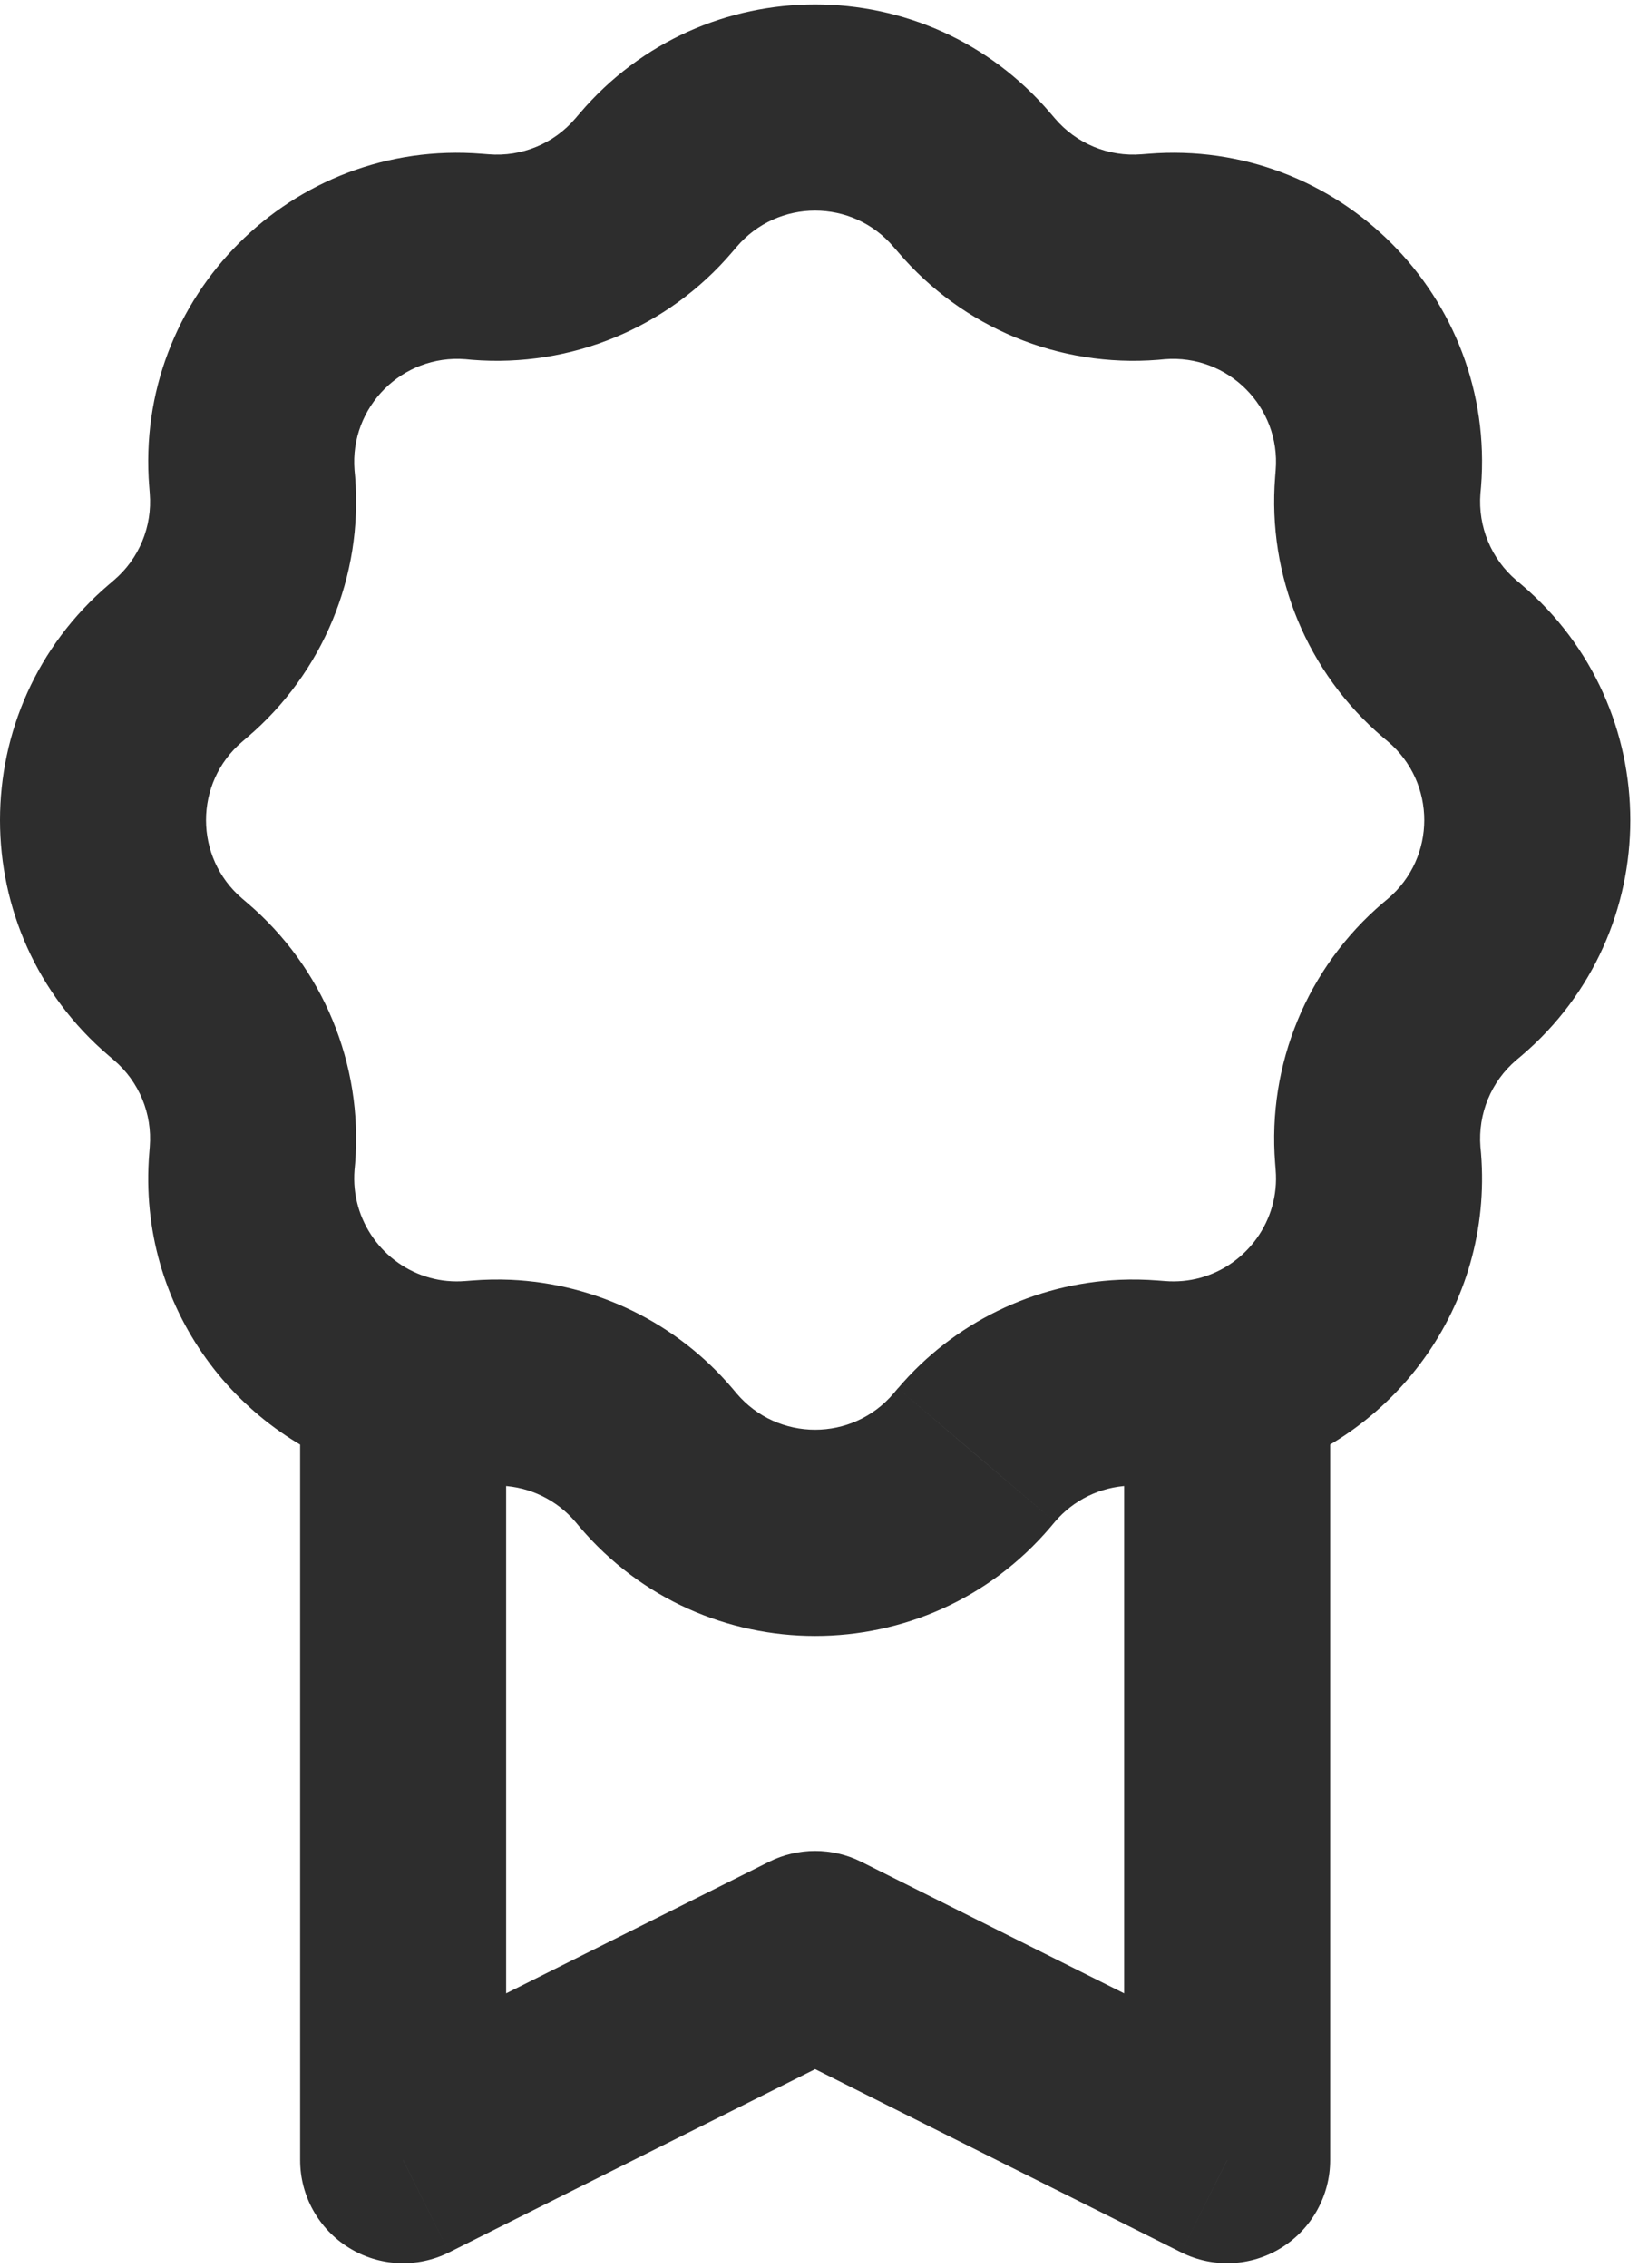 <svg width="16" height="22" viewBox="0 0 16 22" fill="none" xmlns="http://www.w3.org/2000/svg">
<path d="M11.914 20.957L11.467 21.851C11.777 22.006 12.145 21.99 12.44 21.807C12.734 21.625 12.914 21.303 12.914 20.957H11.914ZM7.914 18.957L8.361 18.062C8.079 17.922 7.748 17.922 7.467 18.062L7.914 18.957ZM3.914 20.957H2.914C2.914 21.303 3.093 21.625 3.388 21.807C3.683 21.99 4.051 22.006 4.361 21.851L3.914 20.957ZM4.665 2.494L4.584 3.491L4.665 2.494ZM6.348 1.796L5.587 1.148L5.587 1.148L6.348 1.796ZM2.446 4.643L1.449 4.723L2.446 4.643ZM4.6 2.489L4.68 1.492L4.6 2.489ZM1.753 6.391L2.401 7.153L2.401 7.153L1.753 6.391ZM2.451 4.708L3.448 4.627L2.451 4.708ZM1.704 9.48L1.056 10.242L1.056 10.242L1.704 9.48ZM1.704 6.434L1.056 5.672L1.056 5.672L1.704 6.434ZM2.451 11.206L1.454 11.126L1.454 11.126L2.451 11.206ZM1.753 9.522L2.401 8.76L2.401 8.76L1.753 9.522ZM4.6 13.425L4.68 14.422H4.68L4.6 13.425ZM2.446 11.271L3.442 11.351L3.442 11.351L2.446 11.271ZM6.348 14.117L7.11 13.469L7.11 13.469L6.348 14.117ZM4.665 13.42L4.584 12.423H4.584L4.665 13.42ZM9.437 14.167L10.199 14.815L10.199 14.815L9.437 14.167ZM6.391 14.167L5.629 14.815L5.629 14.815L6.391 14.167ZM11.163 13.42L11.243 12.423L11.243 12.423L11.163 13.42ZM9.479 14.117L8.718 13.469L8.717 13.469L9.479 14.117ZM13.382 11.271L14.379 11.19L14.379 11.19L13.382 11.271ZM11.228 13.425L11.147 14.422L11.147 14.422L11.228 13.425ZM14.074 9.522L14.722 10.284L14.722 10.284L14.074 9.522ZM13.377 11.206L12.38 11.286L12.38 11.286L13.377 11.206ZM14.124 6.434L14.772 5.672L14.772 5.672L14.124 6.434ZM14.124 9.48L13.476 8.718L13.476 8.718L14.124 9.48ZM13.377 4.708L12.38 4.627V4.627L13.377 4.708ZM14.074 6.391L13.426 7.153L13.426 7.153L14.074 6.391ZM11.228 2.489L11.147 1.492L11.147 1.492L11.228 2.489ZM13.382 4.643L14.379 4.723V4.723L13.382 4.643ZM9.479 1.796L10.241 1.148L10.241 1.148L9.479 1.796ZM11.163 2.494L11.243 3.491H11.243L11.163 2.494ZM9.437 1.747L8.675 2.395L8.675 2.395L9.437 1.747ZM6.391 1.747L7.152 2.395L7.152 2.395L6.391 1.747ZM4.914 13.415L4.958 12.416L4.914 13.415ZM10.914 13.415L10.958 14.414L10.914 13.415ZM11.914 13.362L11.652 12.397L11.914 13.362ZM12.361 20.062L8.361 18.062L7.467 19.851L11.467 21.851L12.361 20.062ZM7.467 18.062L3.467 20.062L4.361 21.851L8.361 19.851L7.467 18.062ZM8.675 2.395L8.718 2.444L10.241 1.148L10.199 1.099L8.675 2.395ZM11.243 3.491L11.308 3.485L11.147 1.492L11.083 1.497L11.243 3.491ZM12.385 4.562L12.38 4.627L14.373 4.788L14.379 4.723L12.385 4.562ZM13.426 7.153L13.476 7.195L14.772 5.672L14.722 5.63L13.426 7.153ZM13.476 8.718L13.426 8.76L14.722 10.284L14.772 10.242L13.476 8.718ZM12.38 11.286L12.385 11.351L14.379 11.19L14.373 11.126L12.38 11.286ZM11.308 12.428L11.243 12.423L11.083 14.416L11.147 14.422L11.308 12.428ZM8.717 13.469L8.675 13.519L10.199 14.815L10.241 14.765L8.717 13.469ZM7.152 13.519L7.11 13.469L5.587 14.765L5.629 14.815L7.152 13.519ZM4.584 12.423L4.52 12.428L4.68 14.422L4.745 14.416L4.584 12.423ZM3.442 11.351L3.448 11.286L1.454 11.126L1.449 11.19L3.442 11.351ZM2.401 8.76L2.352 8.718L1.056 10.242L1.105 10.284L2.401 8.76ZM2.352 7.195L2.401 7.153L1.105 5.63L1.056 5.672L2.352 7.195ZM3.448 4.627L3.442 4.562L1.449 4.723L1.454 4.788L3.448 4.627ZM4.52 3.485L4.584 3.491L4.745 1.497L4.68 1.492L4.52 3.485ZM7.11 2.444L7.152 2.395L5.629 1.099L5.587 1.148L7.11 2.444ZM4.584 3.491C5.545 3.568 6.485 3.179 7.11 2.444L5.587 1.148C5.379 1.393 5.065 1.523 4.745 1.497L4.584 3.491ZM3.442 4.562C3.393 3.948 3.905 3.436 4.52 3.485L4.68 1.492C2.838 1.343 1.3 2.881 1.449 4.723L3.442 4.562ZM2.401 7.153C3.136 6.528 3.525 5.588 3.448 4.627L1.454 4.788C1.48 5.108 1.35 5.422 1.105 5.63L2.401 7.153ZM2.352 8.718C1.883 8.319 1.883 7.594 2.352 7.195L1.056 5.672C-0.352 6.87 -0.352 9.044 1.056 10.242L2.352 8.718ZM3.448 11.286C3.525 10.325 3.136 9.385 2.401 8.76L1.105 10.284C1.35 10.492 1.48 10.805 1.454 11.126L3.448 11.286ZM8.675 13.519C8.276 13.988 7.551 13.988 7.152 13.519L5.629 14.815C6.827 16.223 9.001 16.223 10.199 14.815L8.675 13.519ZM13.426 8.76C12.692 9.385 12.303 10.325 12.38 11.286L14.373 11.126C14.348 10.805 14.477 10.492 14.722 10.284L13.426 8.76ZM13.476 7.195C13.945 7.594 13.945 8.319 13.476 8.718L14.772 10.242C16.18 9.044 16.18 6.87 14.772 5.672L13.476 7.195ZM12.38 4.627C12.303 5.588 12.692 6.528 13.426 7.153L14.722 5.63C14.477 5.422 14.348 5.108 14.373 4.788L12.38 4.627ZM11.308 3.485C11.922 3.436 12.435 3.948 12.385 4.562L14.379 4.723C14.527 2.881 12.99 1.343 11.147 1.492L11.308 3.485ZM8.718 2.444C9.342 3.179 10.282 3.568 11.243 3.491L11.083 1.497C10.762 1.523 10.449 1.393 10.241 1.148L8.718 2.444ZM10.199 1.099C9.001 -0.309 6.827 -0.309 5.629 1.099L7.152 2.395C7.551 1.926 8.276 1.926 8.675 2.395L10.199 1.099ZM7.11 13.469C6.566 12.83 5.785 12.453 4.958 12.416L4.87 14.414C5.145 14.426 5.406 14.552 5.587 14.765L7.11 13.469ZM4.958 12.416C4.834 12.411 4.709 12.413 4.584 12.423L4.745 14.416C4.787 14.413 4.828 14.412 4.87 14.414L4.958 12.416ZM11.243 12.423C11.118 12.413 10.993 12.411 10.87 12.416L10.958 14.414C10.999 14.412 11.041 14.413 11.083 14.416L11.243 12.423ZM10.87 12.416C10.043 12.453 9.261 12.83 8.718 13.469L10.241 14.765C10.422 14.552 10.682 14.426 10.958 14.414L10.87 12.416ZM12.385 11.351C12.425 11.843 12.102 12.274 11.652 12.397L12.176 14.327C13.521 13.961 14.498 12.678 14.379 11.19L12.385 11.351ZM11.652 12.397C11.545 12.426 11.43 12.438 11.308 12.428L11.147 14.422C11.503 14.45 11.849 14.416 12.176 14.327L11.652 12.397ZM10.914 13.362V20.957H12.914V13.362H10.914ZM4.52 12.428C4.397 12.438 4.282 12.426 4.176 12.397L3.651 14.327C3.978 14.416 4.325 14.45 4.68 14.422L4.52 12.428ZM4.176 12.397C3.725 12.274 3.403 11.843 3.442 11.351L1.449 11.19C1.329 12.678 2.306 13.961 3.651 14.327L4.176 12.397ZM2.914 13.362V20.957H4.914V13.362H2.914Z" fill="#2D2D2D"/>
</svg>
